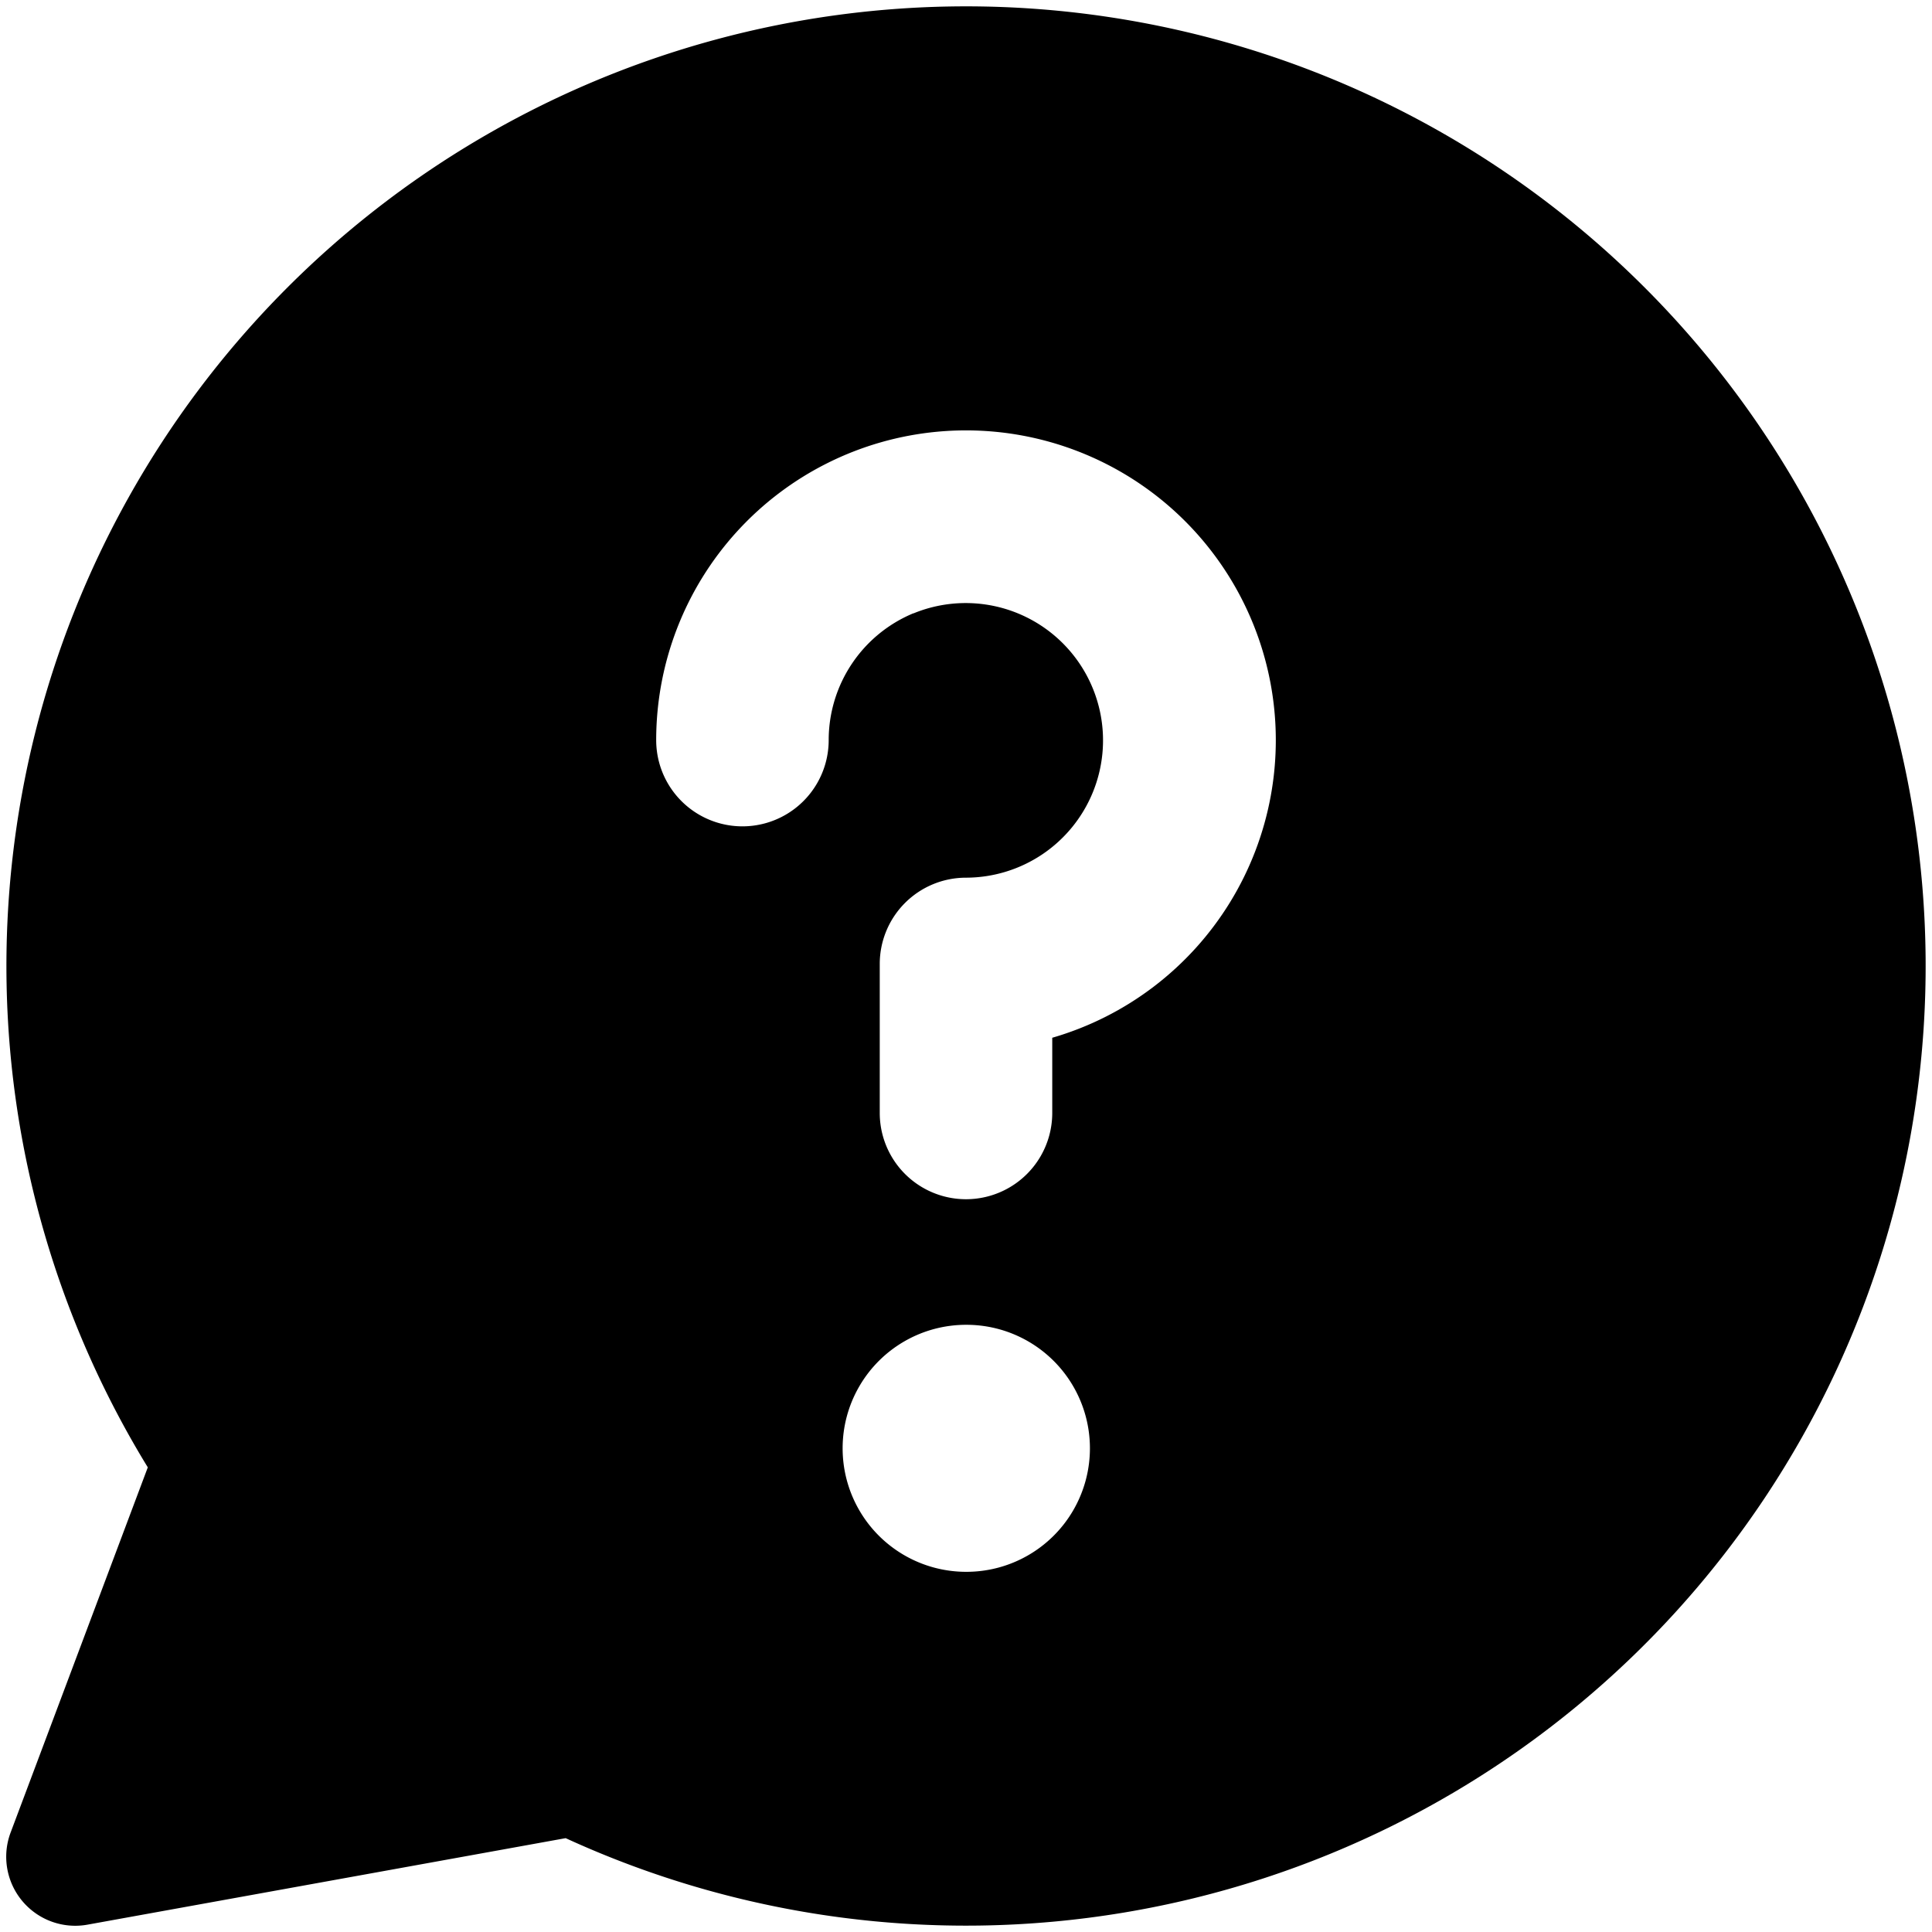 <?xml version="1.0" encoding="utf-8"?>
<!-- Generator: www.svgicons.com -->
<svg xmlns="http://www.w3.org/2000/svg" width="800" height="800" viewBox="0 0 14 14">
<path fill="currentColor" fill-rule="evenodd" d="M6.998.046A6.954 6.954 0 1 1 4.099 13.32l-3.466.627a.5.5 0 0 1-.556-.668l.994-2.646A6.954 6.954 0 0 1 6.998.046m-.379 4.399A.995.995 0 1 1 7 6.36a.625.625 0 0 0-.625.625v1.08a.625.625 0 1 0 1.25 0V7.52a2.245 2.245 0 1 0-2.87-2.157a.625.625 0 0 0 1.25 0a.995.995 0 0 1 .614-.919ZM7 11.39a.895.895 0 0 1 .002-1.79h.002a.895.895 0 0 1-.002 1.79z" clip-rule="evenodd"/>
</svg>